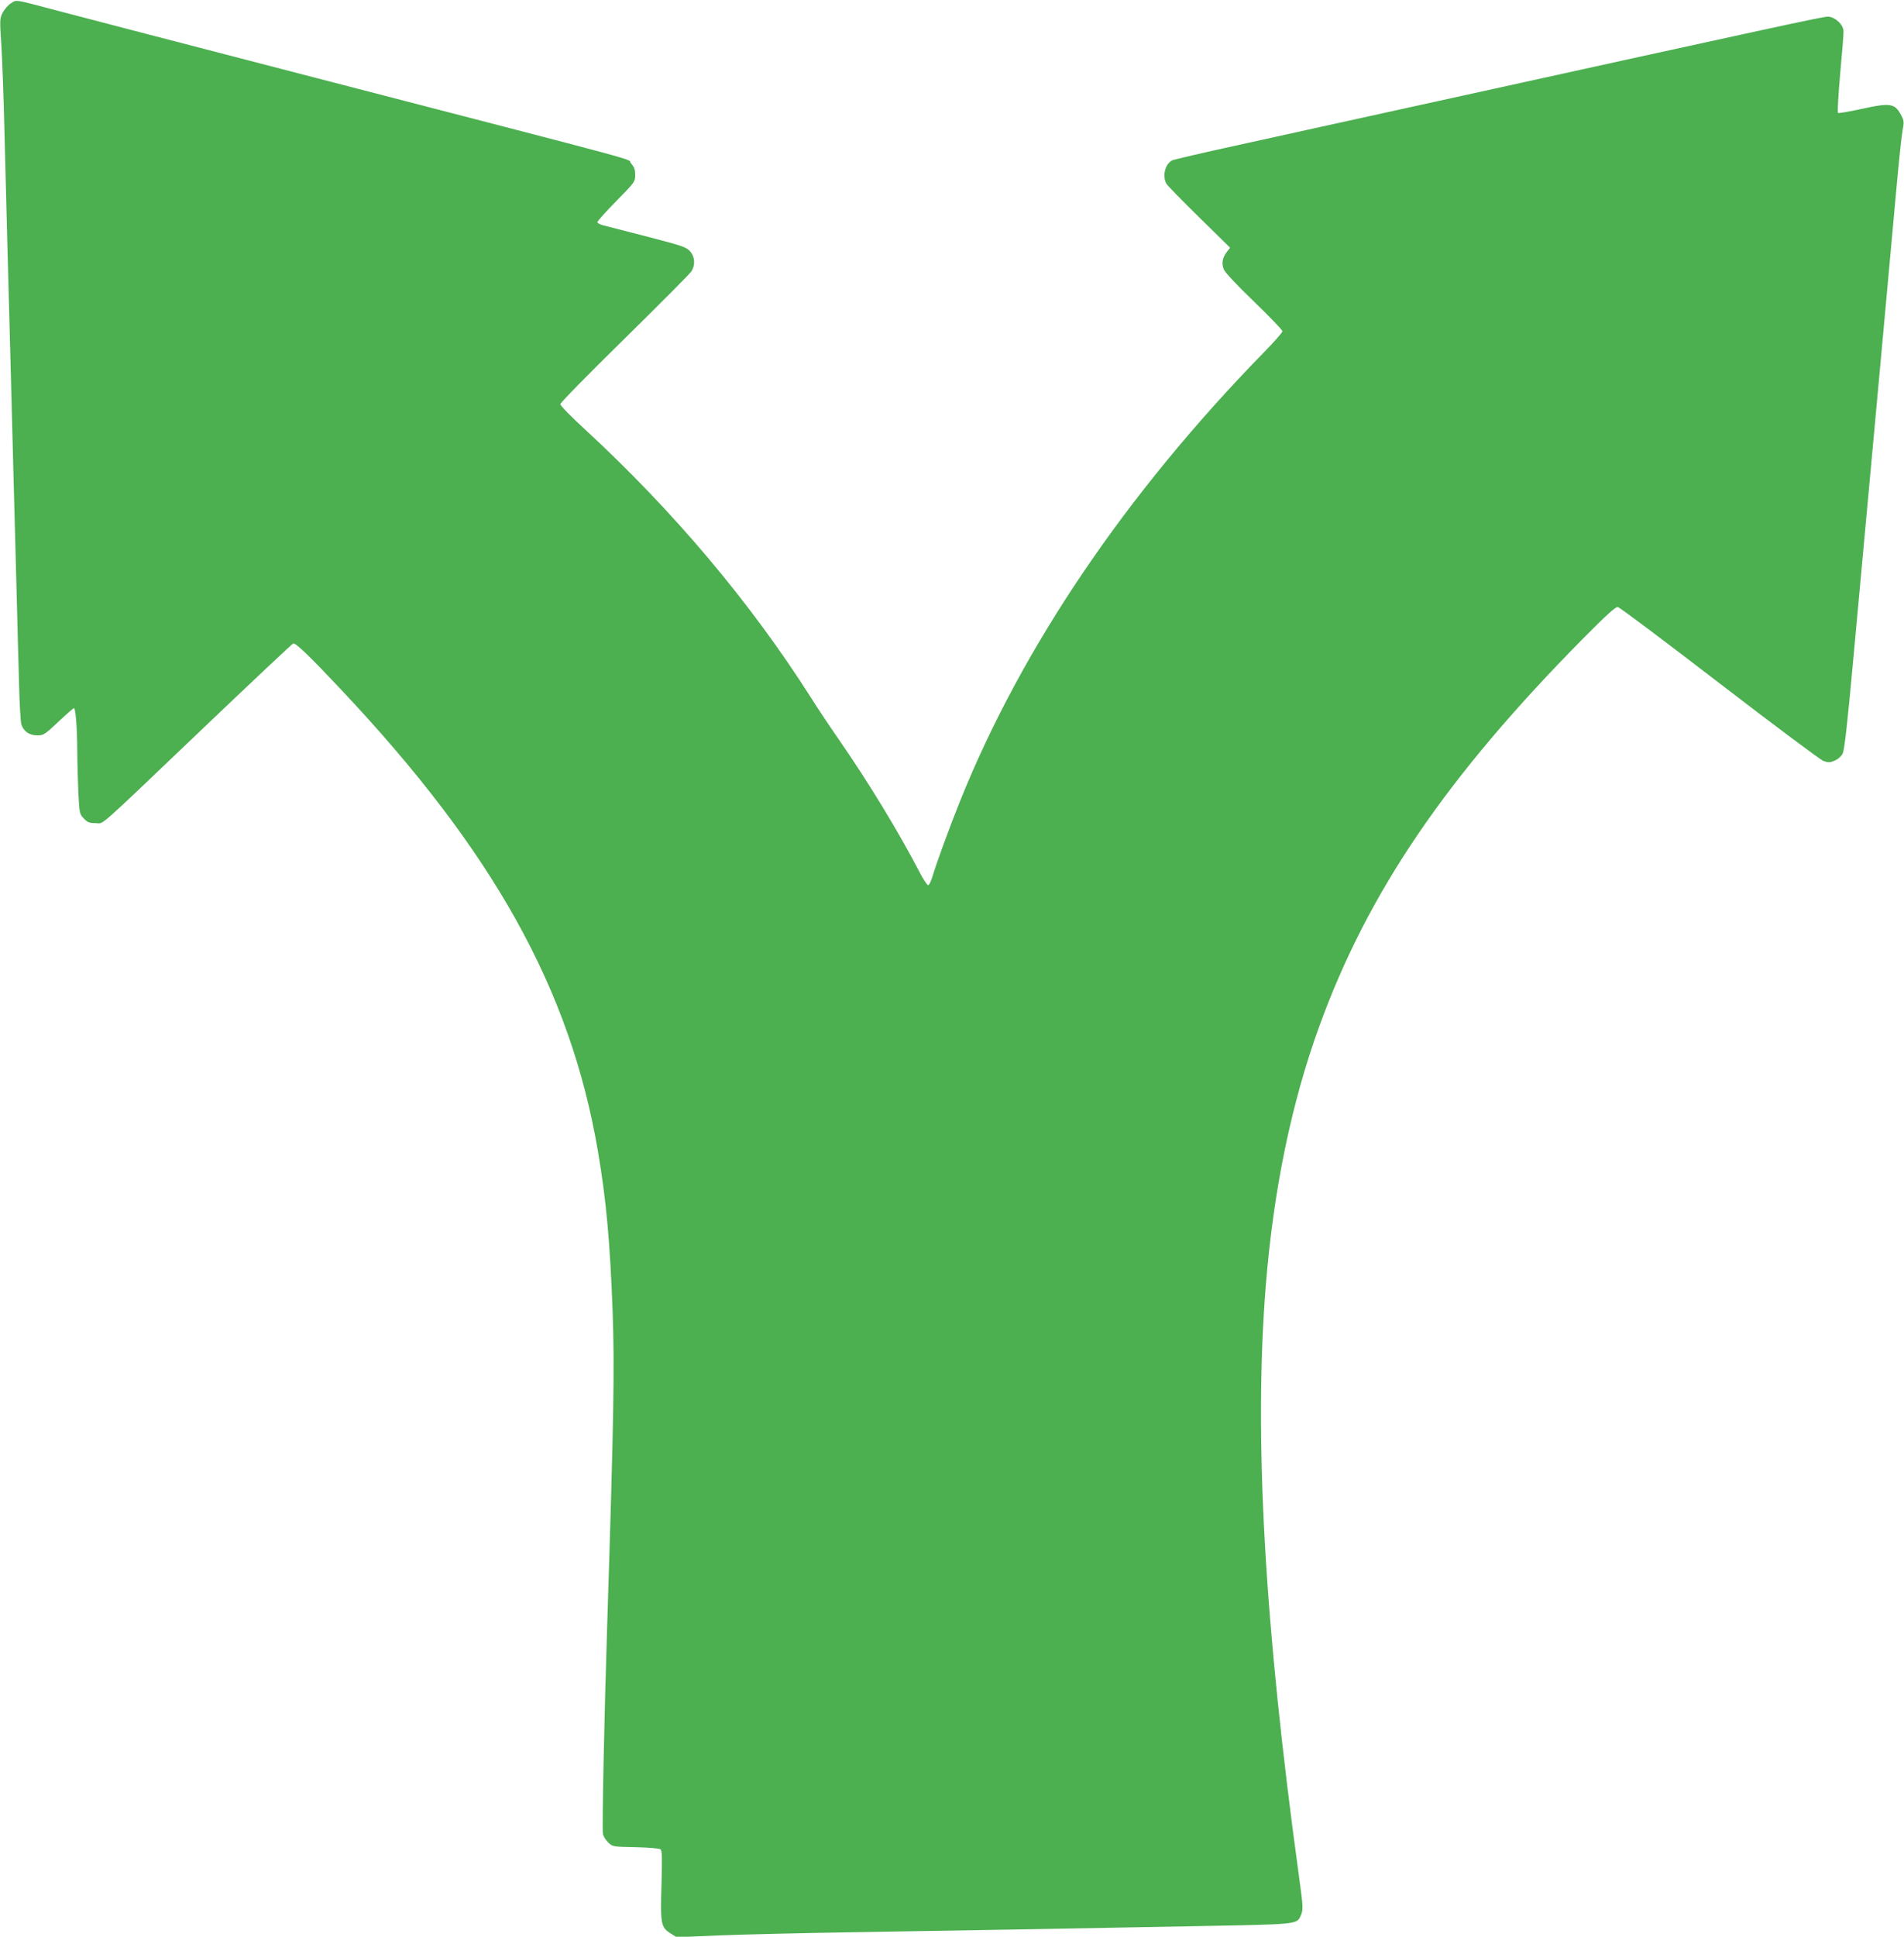 <?xml version="1.0" standalone="no"?>
<!DOCTYPE svg PUBLIC "-//W3C//DTD SVG 20010904//EN"
 "http://www.w3.org/TR/2001/REC-SVG-20010904/DTD/svg10.dtd">
<svg version="1.0" xmlns="http://www.w3.org/2000/svg"
 width="1259pt" height="1280pt" viewBox="0 0 1259 1280"
 preserveAspectRatio="xMidYMid meet">
<g transform="translate(0,1280) scale(0.1,-0.1)"
fill="#4caf50" stroke="none">
<path d="M72 12778 c-18 -11 -42 -39 -54 -61 -20 -39 -20 -47 -9 -216 6 -97
16 -363 21 -591 6 -228 15 -577 20 -775 5 -198 14 -532 20 -742 5 -211 15
-555 20 -765 6 -211 15 -547 20 -748 5 -201 12 -471 16 -600 3 -129 10 -250
15 -267 15 -47 53 -73 106 -73 41 0 49 5 139 90 53 50 99 90 103 90 11 0 21
-129 22 -284 0 -72 4 -195 7 -273 7 -139 8 -143 37 -173 24 -25 36 -30 77 -30
59 0 -18 -68 712 628 320 305 587 556 594 559 16 7 108 -82 315 -302 1010
-1071 1519 -1984 1701 -3055 55 -323 80 -602 97 -1060 13 -377 8 -687 -36
-2070 -20 -629 -35 -1348 -28 -1382 3 -14 18 -39 35 -55 29 -28 30 -28 181
-31 88 -2 157 -8 165 -14 10 -9 11 -57 6 -232 -8 -260 -4 -283 59 -323 l41
-26 280 12 c155 6 558 16 896 21 796 13 1592 27 2305 41 609 11 619 12 643 62
21 44 20 58 -9 269 -229 1666 -299 2907 -219 3903 51 633 170 1209 355 1716
322 886 841 1647 1746 2562 156 157 212 208 227 205 11 -1 313 -228 671 -503
358 -275 667 -506 688 -514 33 -12 43 -11 75 2 21 9 43 28 52 46 12 22 31 190
71 628 93 1007 102 1110 185 2013 44 481 91 999 105 1150 14 151 30 300 36
331 9 48 9 61 -6 90 -44 87 -70 92 -266 49 -82 -18 -152 -30 -156 -26 -4 4 3
120 15 259 13 139 23 265 22 281 0 43 -58 96 -104 96 -33 0 -335 -65 -2586
-560 -503 -111 -1099 -241 -1323 -291 -225 -49 -417 -94 -427 -99 -46 -25 -65
-102 -38 -153 6 -12 104 -112 217 -223 l205 -201 -21 -27 c-30 -38 -37 -78
-20 -118 9 -20 88 -105 201 -213 102 -99 186 -186 186 -194 0 -8 -55 -71 -123
-140 -914 -936 -1602 -1953 -2009 -2966 -71 -176 -158 -416 -182 -497 -9 -32
-22 -58 -29 -58 -7 0 -32 39 -57 87 -135 260 -336 591 -528 868 -57 82 -143
210 -190 285 -402 632 -911 1235 -1497 1775 -88 81 -160 154 -160 164 0 9 191
204 425 433 234 230 433 430 442 445 27 43 23 97 -10 133 -24 27 -51 36 -282
96 -140 36 -272 70 -292 75 -21 5 -38 15 -38 21 0 6 56 69 125 139 123 125
125 128 125 173 0 36 -6 52 -28 77 -32 36 215 -31 -2102 569 -811 210 -1576
409 -1700 442 -280 74 -259 71 -298 46z"/>
</g>
</svg>
